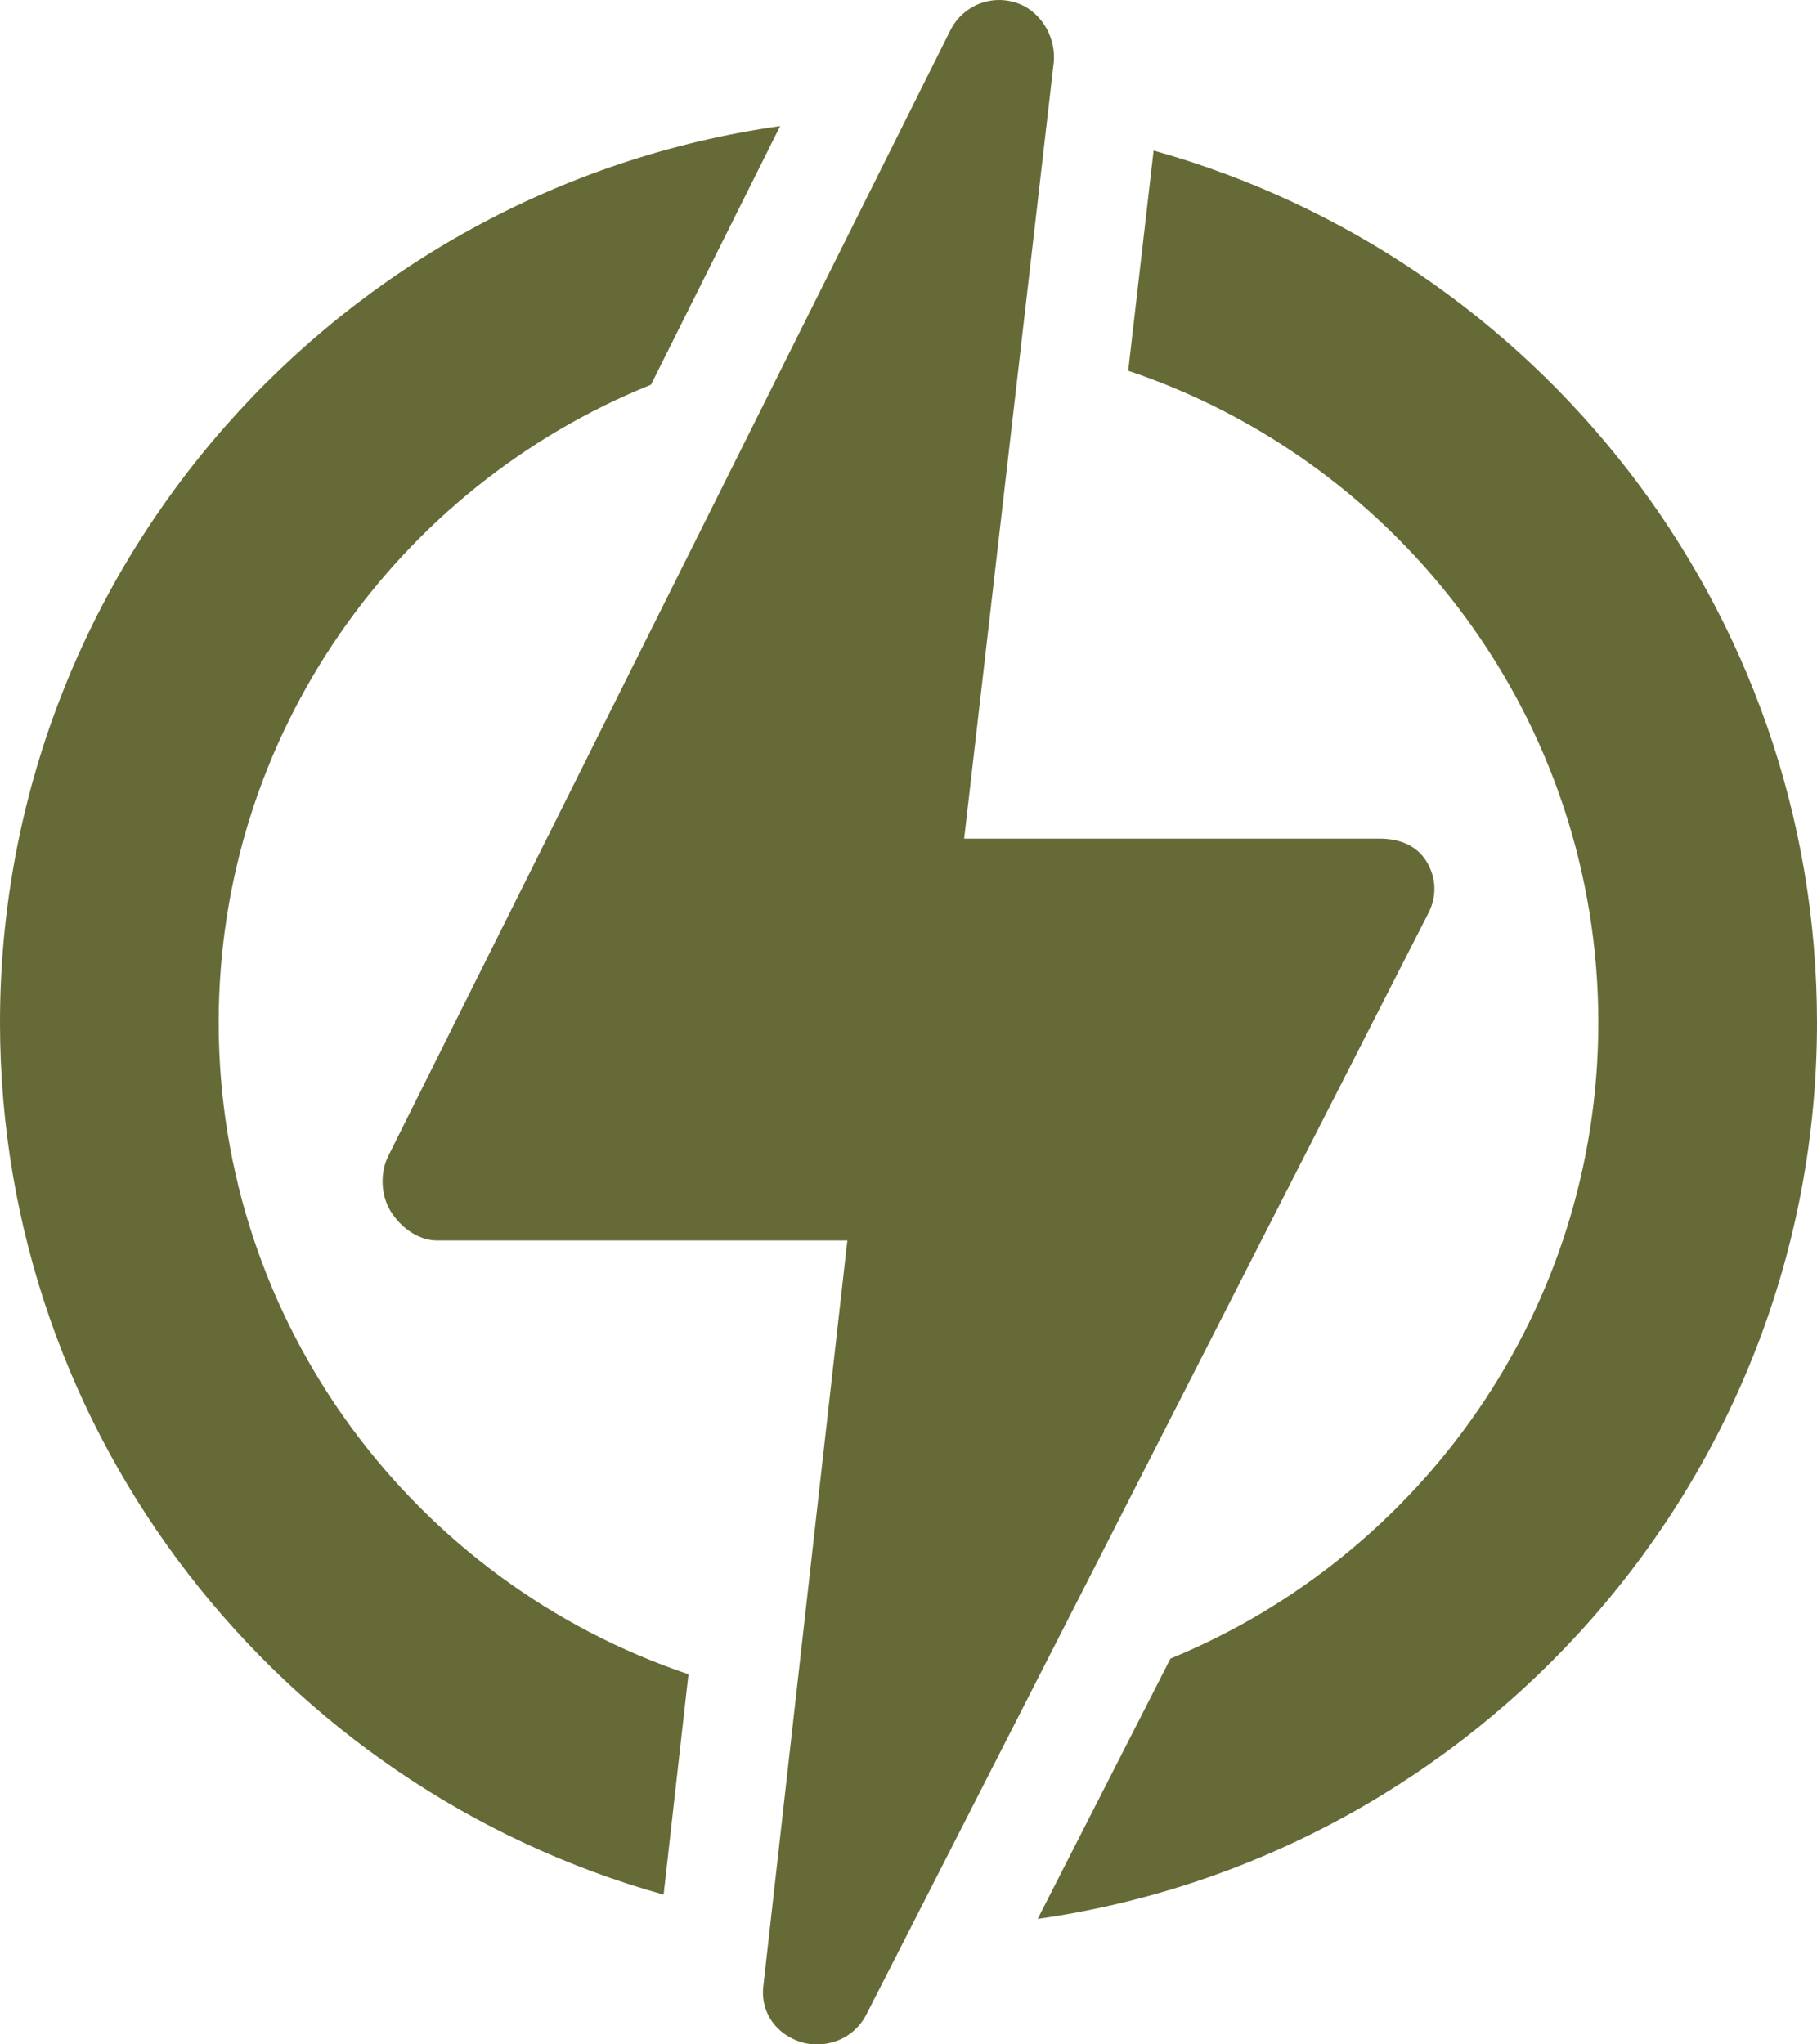 <?xml version="1.0" encoding="UTF-8"?>
<svg width="40px" height="45px" viewBox="0 0 40 45" version="1.1" xmlns="http://www.w3.org/2000/svg" xmlns:xlink="http://www.w3.org/1999/xlink">
    <title>utah</title>
    <g id="landingpage" stroke="none" stroke-width="1" fill="none" fill-rule="evenodd">
        <g id="Artboard" transform="translate(-1098, -1576)" fill="#666A36" fill-rule="nonzero">
            <g id="utah" transform="translate(1098, 1576)">
                <path d="M4.814,22.508 C4.814,16.159 8.757,10.712 14.331,8.468 L17.174,2.775 C7.48,4.148 0,12.473 0,22.508 C0,31.638 6.192,39.353 14.609,41.704 L15.156,36.853 C9.15,34.834 4.814,29.166 4.814,22.508 Z" id="Path"></path>
                <path d="M40,22.508 C40,13.38 33.811,5.666 25.396,3.314 L24.837,8.161 C30.846,10.178 35.186,15.847 35.186,22.508 C35.186,28.82 31.289,34.241 25.767,36.508 L22.844,42.238 C32.53,40.858 40,32.537 40,22.508 Z" id="Path"></path>
                <path d="M31.448,20.093 C31.637,19.721 31.619,19.313 31.4,18.957 C31.182,18.602 30.793,18.46 30.375,18.46 L21.225,18.46 L23.195,1.394 C23.262,0.816 22.902,0.216 22.341,0.051 C22.226,0.016 22.109,0 21.993,0 C21.549,0 21.128,0.252 20.922,0.666 L8.548,25.445 C8.362,25.817 8.383,26.312 8.602,26.665 C8.821,27.018 9.208,27.306 9.625,27.306 L18.654,27.306 L16.803,43.729 C16.739,44.306 17.097,44.79 17.654,44.957 C17.769,44.991 17.885,45 17.999,45 C18.443,45 18.863,44.755 19.072,44.344 L31.448,20.093 Z" id="Path"></path>
            </g>
        </g>
    </g>
</svg>